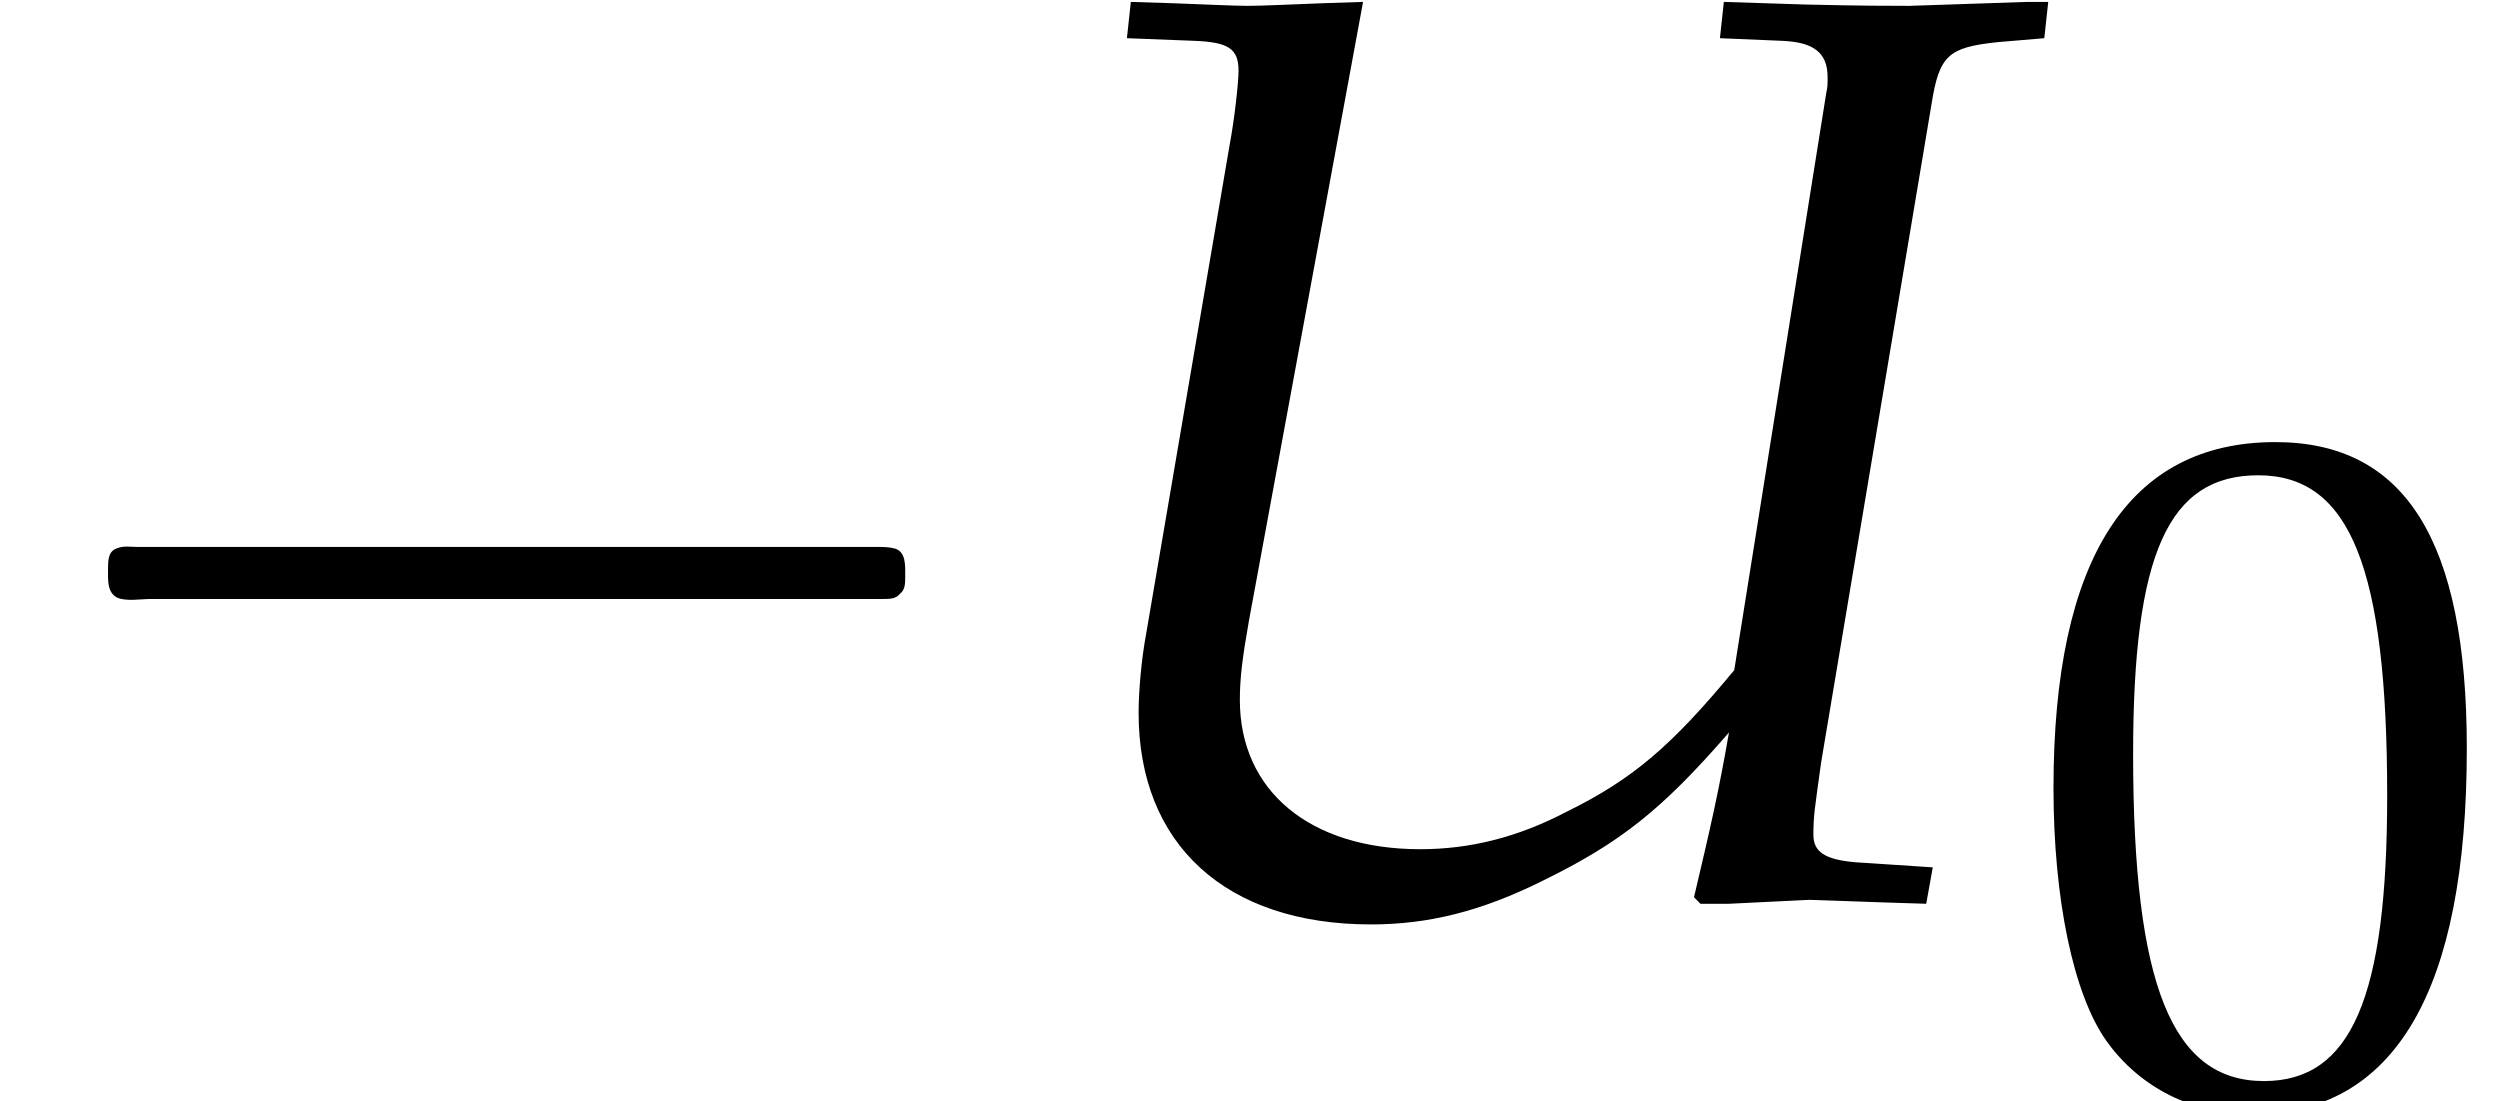 <?xml version='1.0' encoding='UTF-8'?>
<!-- This file was generated by dvisvgm 2.13.3 -->
<svg version='1.1' xmlns='http://www.w3.org/2000/svg' xmlns:xlink='http://www.w3.org/1999/xlink' width='20.94pt' height='9.225pt' viewBox='70.735 61.205 20.94 9.225'>
<defs>
<path id='g5-48' d='M2.088-5.471C.858-5.471 .23-4.494 .23-2.573C.23-1.644 .397-.842 .675-.453S1.397 .159 1.89 .159C3.089 .159 3.692-.873 3.692-2.906C3.692-4.645 3.176-5.471 2.088-5.471ZM1.945-5.193C2.716-5.193 3.025-4.415 3.025-2.509C3.025-.818 2.724-.119 1.993-.119C1.223-.119 .897-.921 .897-2.859C.897-4.534 1.191-5.193 1.945-5.193Z'/>
<path id='g0-1' d='M.982-2.945C.949-2.935 .927-2.913 .916-2.88S.905-2.804 .905-2.771C.905-2.684 .895-2.575 .982-2.531C1.058-2.498 1.178-2.52 1.265-2.52H1.909H5.978H7.135H7.396C7.451-2.52 7.505-2.52 7.538-2.564C7.582-2.596 7.582-2.651 7.582-2.705C7.582-2.793 7.593-2.924 7.484-2.945C7.44-2.956 7.385-2.956 7.342-2.956H7.08H6.24H2.509H1.44H1.145C1.091-2.956 1.036-2.967 .982-2.945Z'/>
<path id='g3-85' d='M8.64-7.217L8.673-7.521H8.499L7.51-7.488C7.347-7.488 7.119-7.488 6.641-7.499L5.956-7.521L5.923-7.217L6.445-7.195C6.706-7.184 6.825-7.097 6.825-6.891C6.825-6.836 6.825-6.804 6.814-6.76L6.043-1.924C5.521-1.293 5.195-1.011 4.641-.739C4.228-.522 3.826-.424 3.413-.424C2.489-.424 1.902-.913 1.902-1.674C1.902-1.858 1.924-2.032 1.978-2.337L2.934-7.521L2.598-7.51C2.304-7.499 2.087-7.488 1.967-7.488C1.858-7.488 1.641-7.499 1.337-7.51L.989-7.521L.956-7.217L1.522-7.195C1.804-7.184 1.891-7.13 1.891-6.945C1.891-6.847 1.858-6.543 1.815-6.315L1.119-2.239C1.076-2.011 1.054-1.739 1.054-1.565C1.054-.467 1.782 .206 3 .206C3.478 .206 3.923 .098 4.445-.163C5.086-.478 5.434-.75 5.999-1.402C5.912-.902 5.847-.619 5.706-.022L5.76 .033H5.999L6.673 0C6.717 0 6.956 .011 7.304 .022L7.651 .033L7.706-.272L7.054-.315C6.804-.337 6.706-.402 6.706-.543C6.706-.706 6.717-.761 6.771-1.152L7.695-6.662C7.76-7.075 7.836-7.14 8.249-7.184L8.64-7.217Z'/>
</defs>
<g id='page1'>
<use x='70.735' y='68.742' xlink:href='#g0-1'/>
<use x='79.218' y='68.742' xlink:href='#g3-85'/>
<use x='87.705' y='70.379' xlink:href='#g5-48'/>
</g>
</svg><!--Rendered by QuickLaTeX.com-->